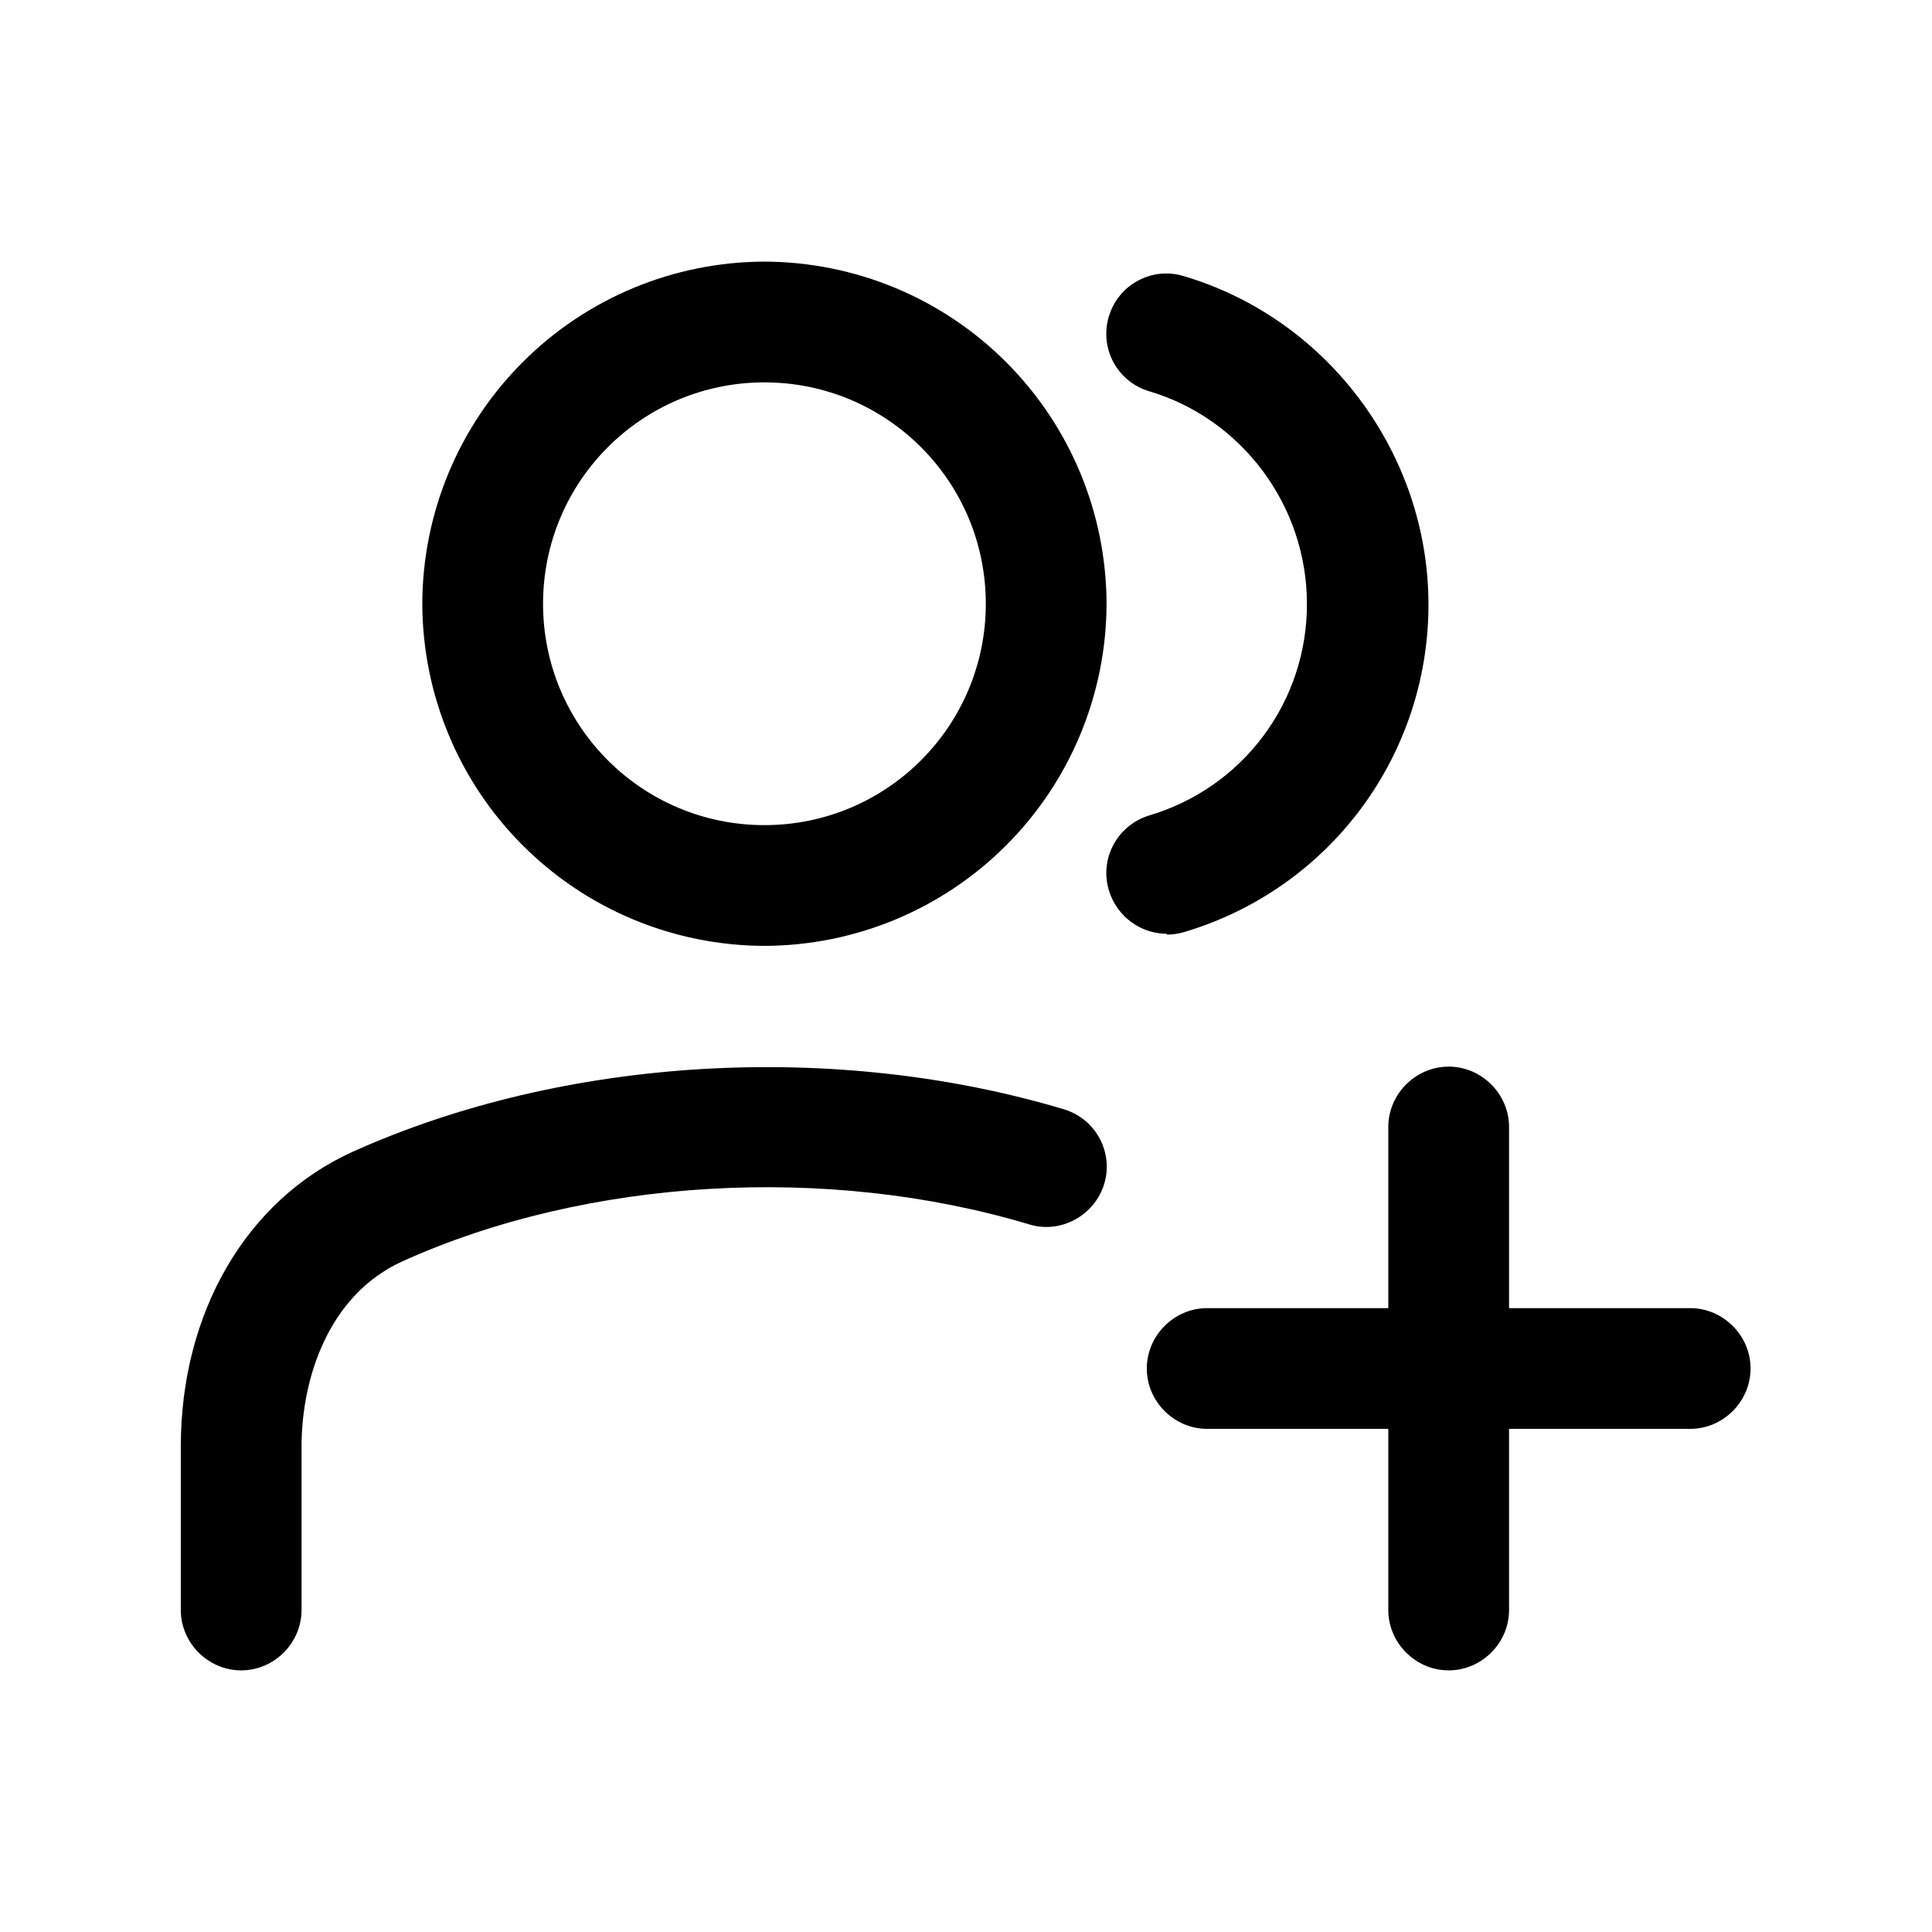 <?xml version="1.0" encoding="UTF-8"?> <svg xmlns="http://www.w3.org/2000/svg" width="24" height="24" viewBox="0 0 24 24" fill="none"><path fill-rule="evenodd" clip-rule="evenodd" d="M5.246 7.5C5.249 8.626 5.697 9.706 6.494 10.502C7.29 11.299 8.37 11.747 9.496 11.75C10.622 11.747 11.702 11.299 12.498 10.502C13.295 9.706 13.743 8.626 13.746 7.5C13.743 6.374 13.295 5.294 12.498 4.498C11.702 3.701 10.622 3.253 9.496 3.25C8.37 3.253 7.29 3.701 6.494 4.498C5.697 5.294 5.249 6.374 5.246 7.5ZM6.746 7.5C6.746 5.98 7.976 4.75 9.496 4.75C11.016 4.75 12.246 5.98 12.246 7.5C12.246 9.02 11.016 10.25 9.496 10.25C7.976 10.25 6.746 9.02 6.746 7.5ZM2.246 20C2.246 20.41 2.586 20.75 2.996 20.75C3.406 20.75 3.746 20.41 3.746 20V17.97C3.746 17.13 4.076 16.09 4.996 15.67C7.296 14.63 10.286 14.46 12.786 15.21C13.176 15.33 13.596 15.1 13.716 14.71C13.836 14.32 13.616 13.9 13.216 13.78C10.376 12.93 7.016 13.12 4.376 14.31C3.056 14.91 2.246 16.31 2.246 17.97V20ZM14.495 11.6C14.175 11.6 13.875 11.39 13.775 11.06C13.655 10.66 13.885 10.25 14.275 10.13C14.842 9.963 15.341 9.616 15.694 9.142C16.047 8.668 16.237 8.092 16.235 7.5C16.235 6.28 15.425 5.2 14.275 4.86C14.181 4.832 14.093 4.786 14.017 4.724C13.941 4.662 13.878 4.586 13.831 4.499C13.785 4.413 13.756 4.318 13.746 4.22C13.737 4.123 13.746 4.024 13.775 3.93C13.895 3.53 14.315 3.31 14.705 3.43C16.495 3.96 17.745 5.64 17.745 7.51C17.745 9.38 16.525 11.04 14.705 11.58C14.635 11.6 14.565 11.61 14.495 11.61V11.6ZM17.246 20C17.246 20.41 17.586 20.75 17.996 20.75C18.406 20.75 18.746 20.41 18.746 20V17.75H20.996C21.406 17.75 21.746 17.41 21.746 17C21.746 16.59 21.406 16.25 20.996 16.25H18.746V14C18.746 13.59 18.406 13.25 17.996 13.25C17.586 13.25 17.246 13.59 17.246 14V16.25H14.996C14.586 16.25 14.246 16.59 14.246 17C14.246 17.41 14.586 17.75 14.996 17.75H17.246V20Z" fill="black"></path></svg> 